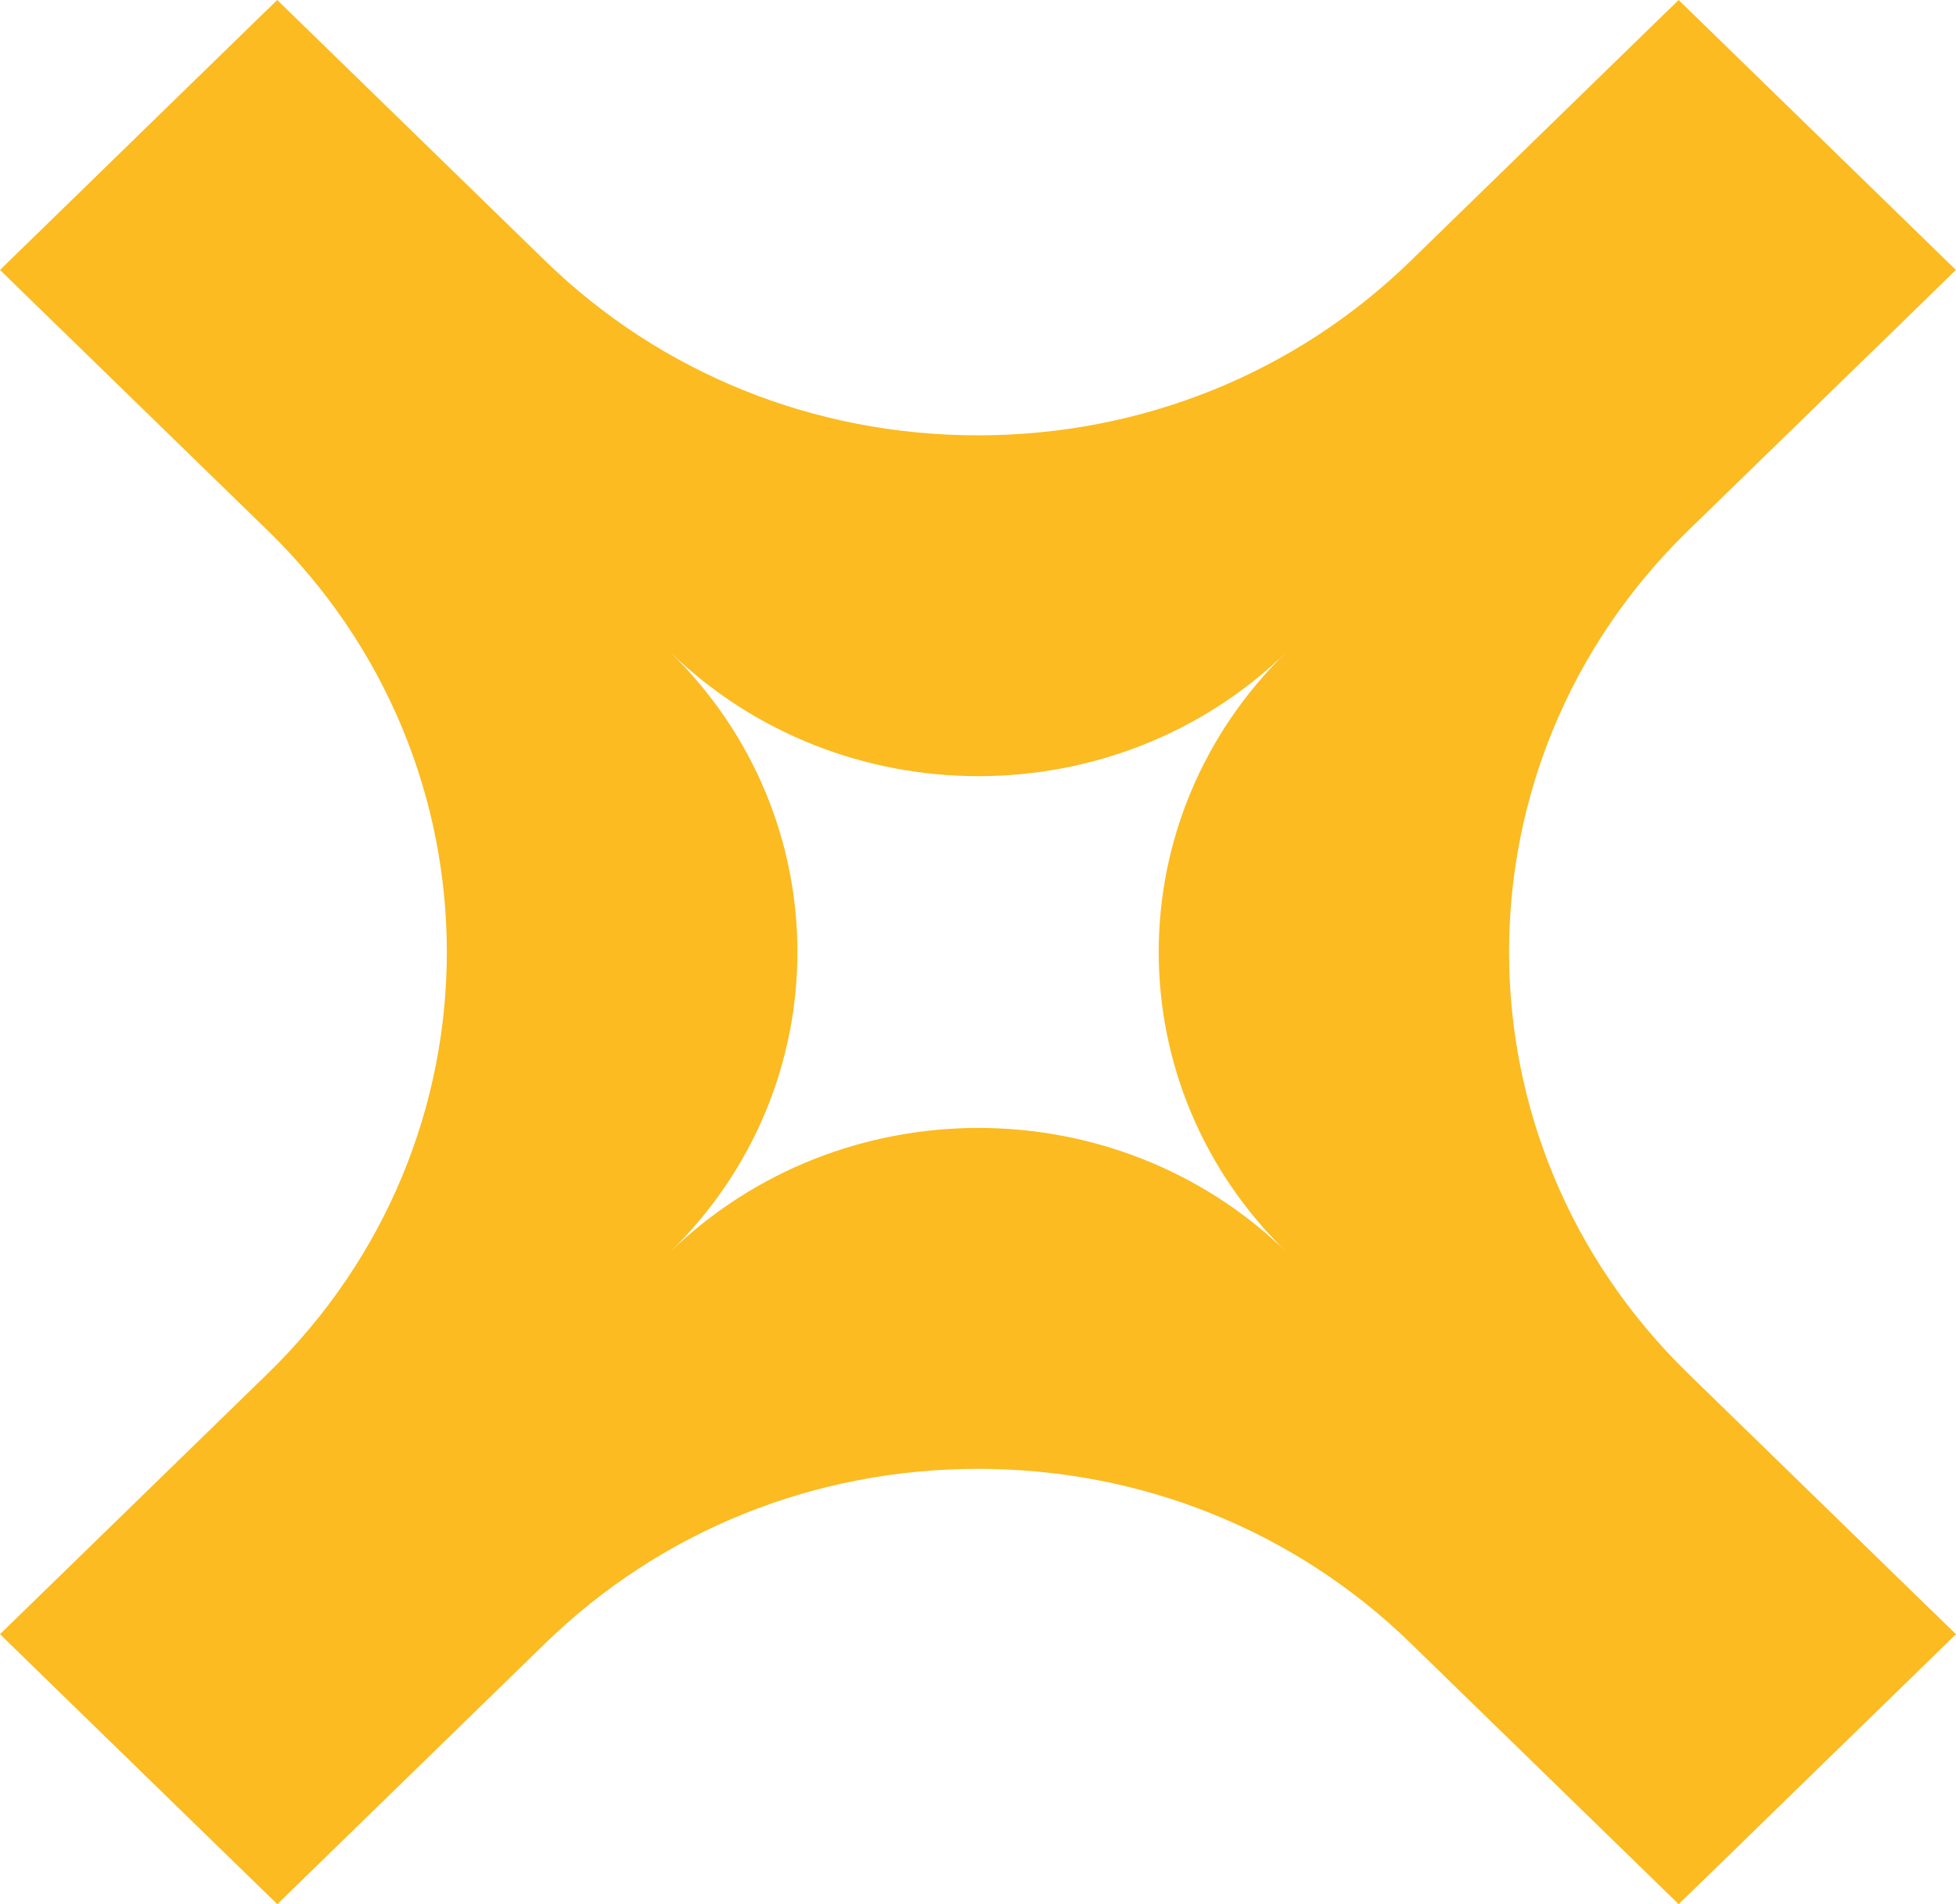 <?xml version="1.0" encoding="UTF-8"?>
<svg xmlns="http://www.w3.org/2000/svg" width="38" height="37" viewBox="0 0 38 37" fill="none">
  <g clip-path="url(#clip0_1_12656)">
    <path d="M37.586 31.353L32.794 26.687C28.158 22.173 28.158 14.826 32.794 10.312L37.586 5.647L37.998 5.245L37.586 4.844L33.023 0.401L32.612 0L32.199 0.401L27.408 5.067C25.162 7.254 22.175 8.459 18.999 8.459C15.823 8.459 12.836 7.254 10.59 5.067L5.798 0.401L5.386 0L4.973 0.401L0.412 4.844L0 5.245L0.412 5.647L5.204 10.312C9.84 14.826 9.84 22.173 5.204 26.687L0.412 31.353L0 31.754L0.412 32.156L4.975 36.599L5.388 37L5.8 36.599L10.591 31.933C12.838 29.746 15.824 28.541 19 28.541C22.176 28.541 25.163 29.746 27.409 31.933L32.2 36.599L32.612 37L33.025 36.599L37.588 32.156L38 31.754L37.588 31.353H37.586ZM24.992 24.328C21.684 21.108 16.319 21.116 13.011 24.336C16.319 21.116 16.319 15.883 13.011 12.662C16.319 15.883 21.684 15.891 24.992 12.67C21.684 15.89 21.684 21.107 24.992 24.328V24.328Z" fill="#FBBB21"></path>
  </g>
  <defs>
    <clipPath id="clip0_1_12656">
      <rect width="38" height="37" fill="white"></rect>
    </clipPath>
  </defs>
</svg>
